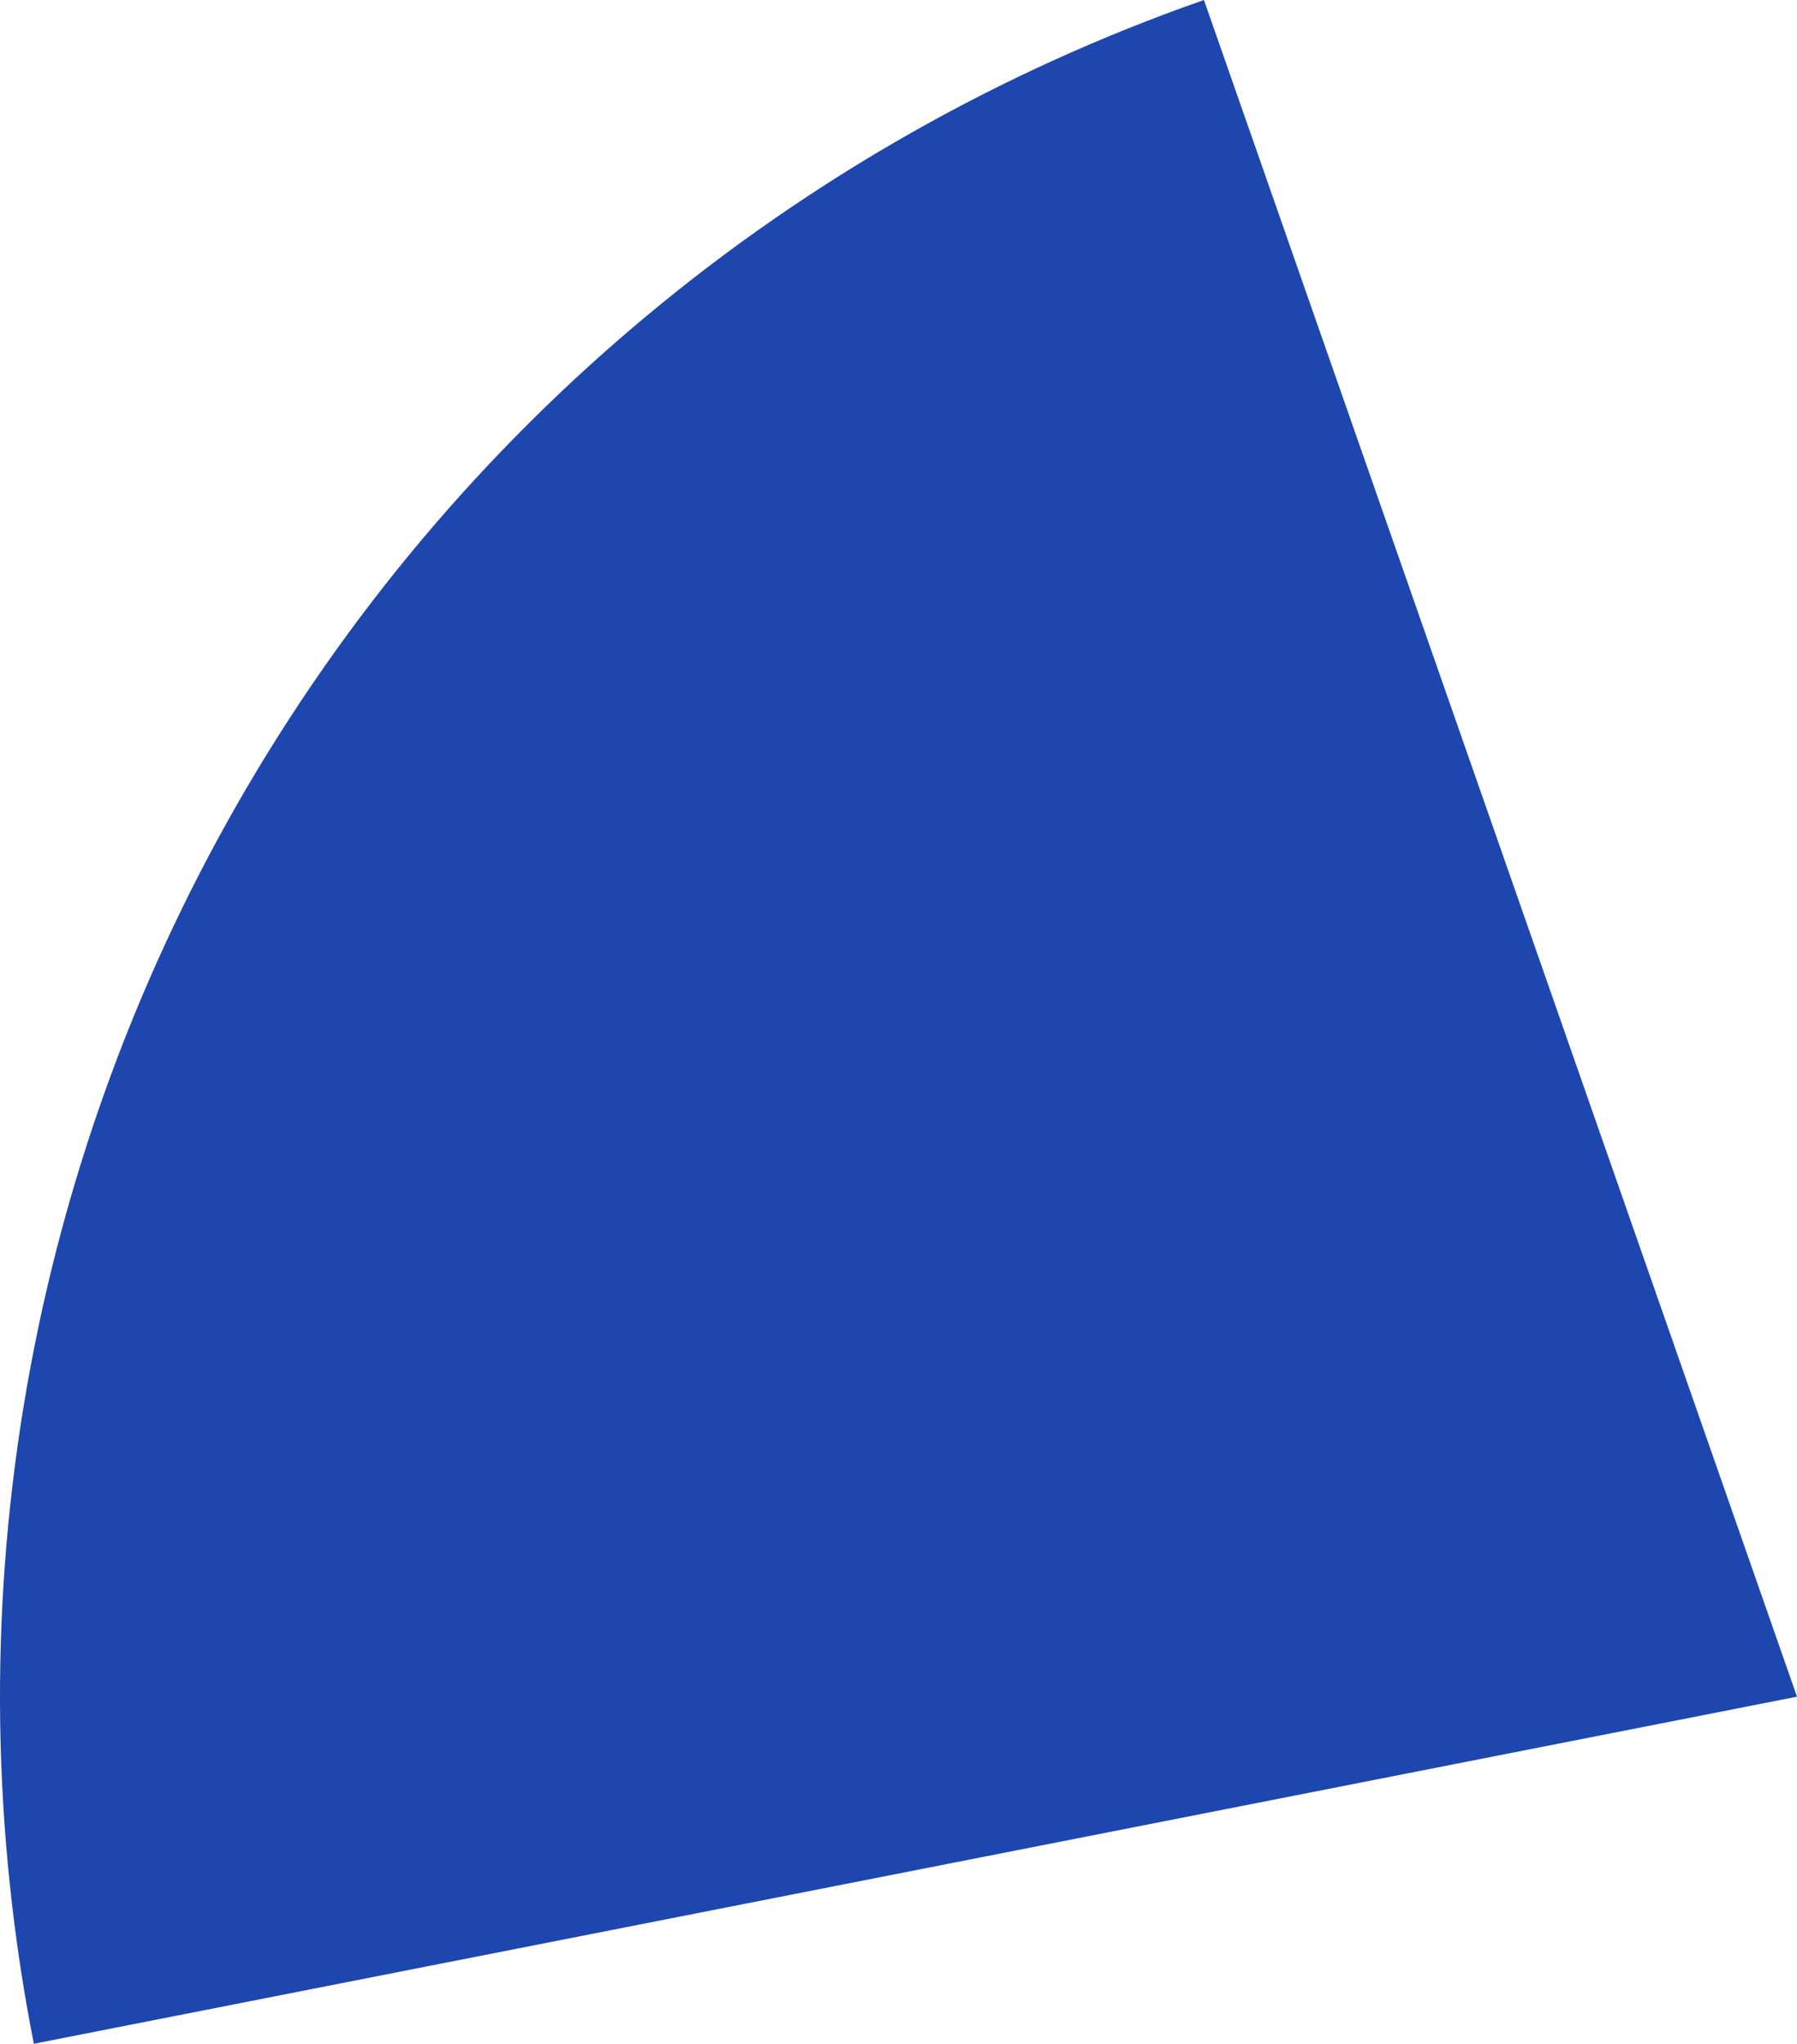 <?xml version="1.0" encoding="UTF-8"?> <svg xmlns="http://www.w3.org/2000/svg" width="700" height="796" viewBox="0 0 700 796" fill="none"> <path d="M468.986 0C309.937 55.604 176.282 166.709 92.554 312.921C8.825 459.13 -19.359 630.633 13.176 795.951L700 660.778L468.986 0Z" fill="#1D46AF"></path> </svg> 